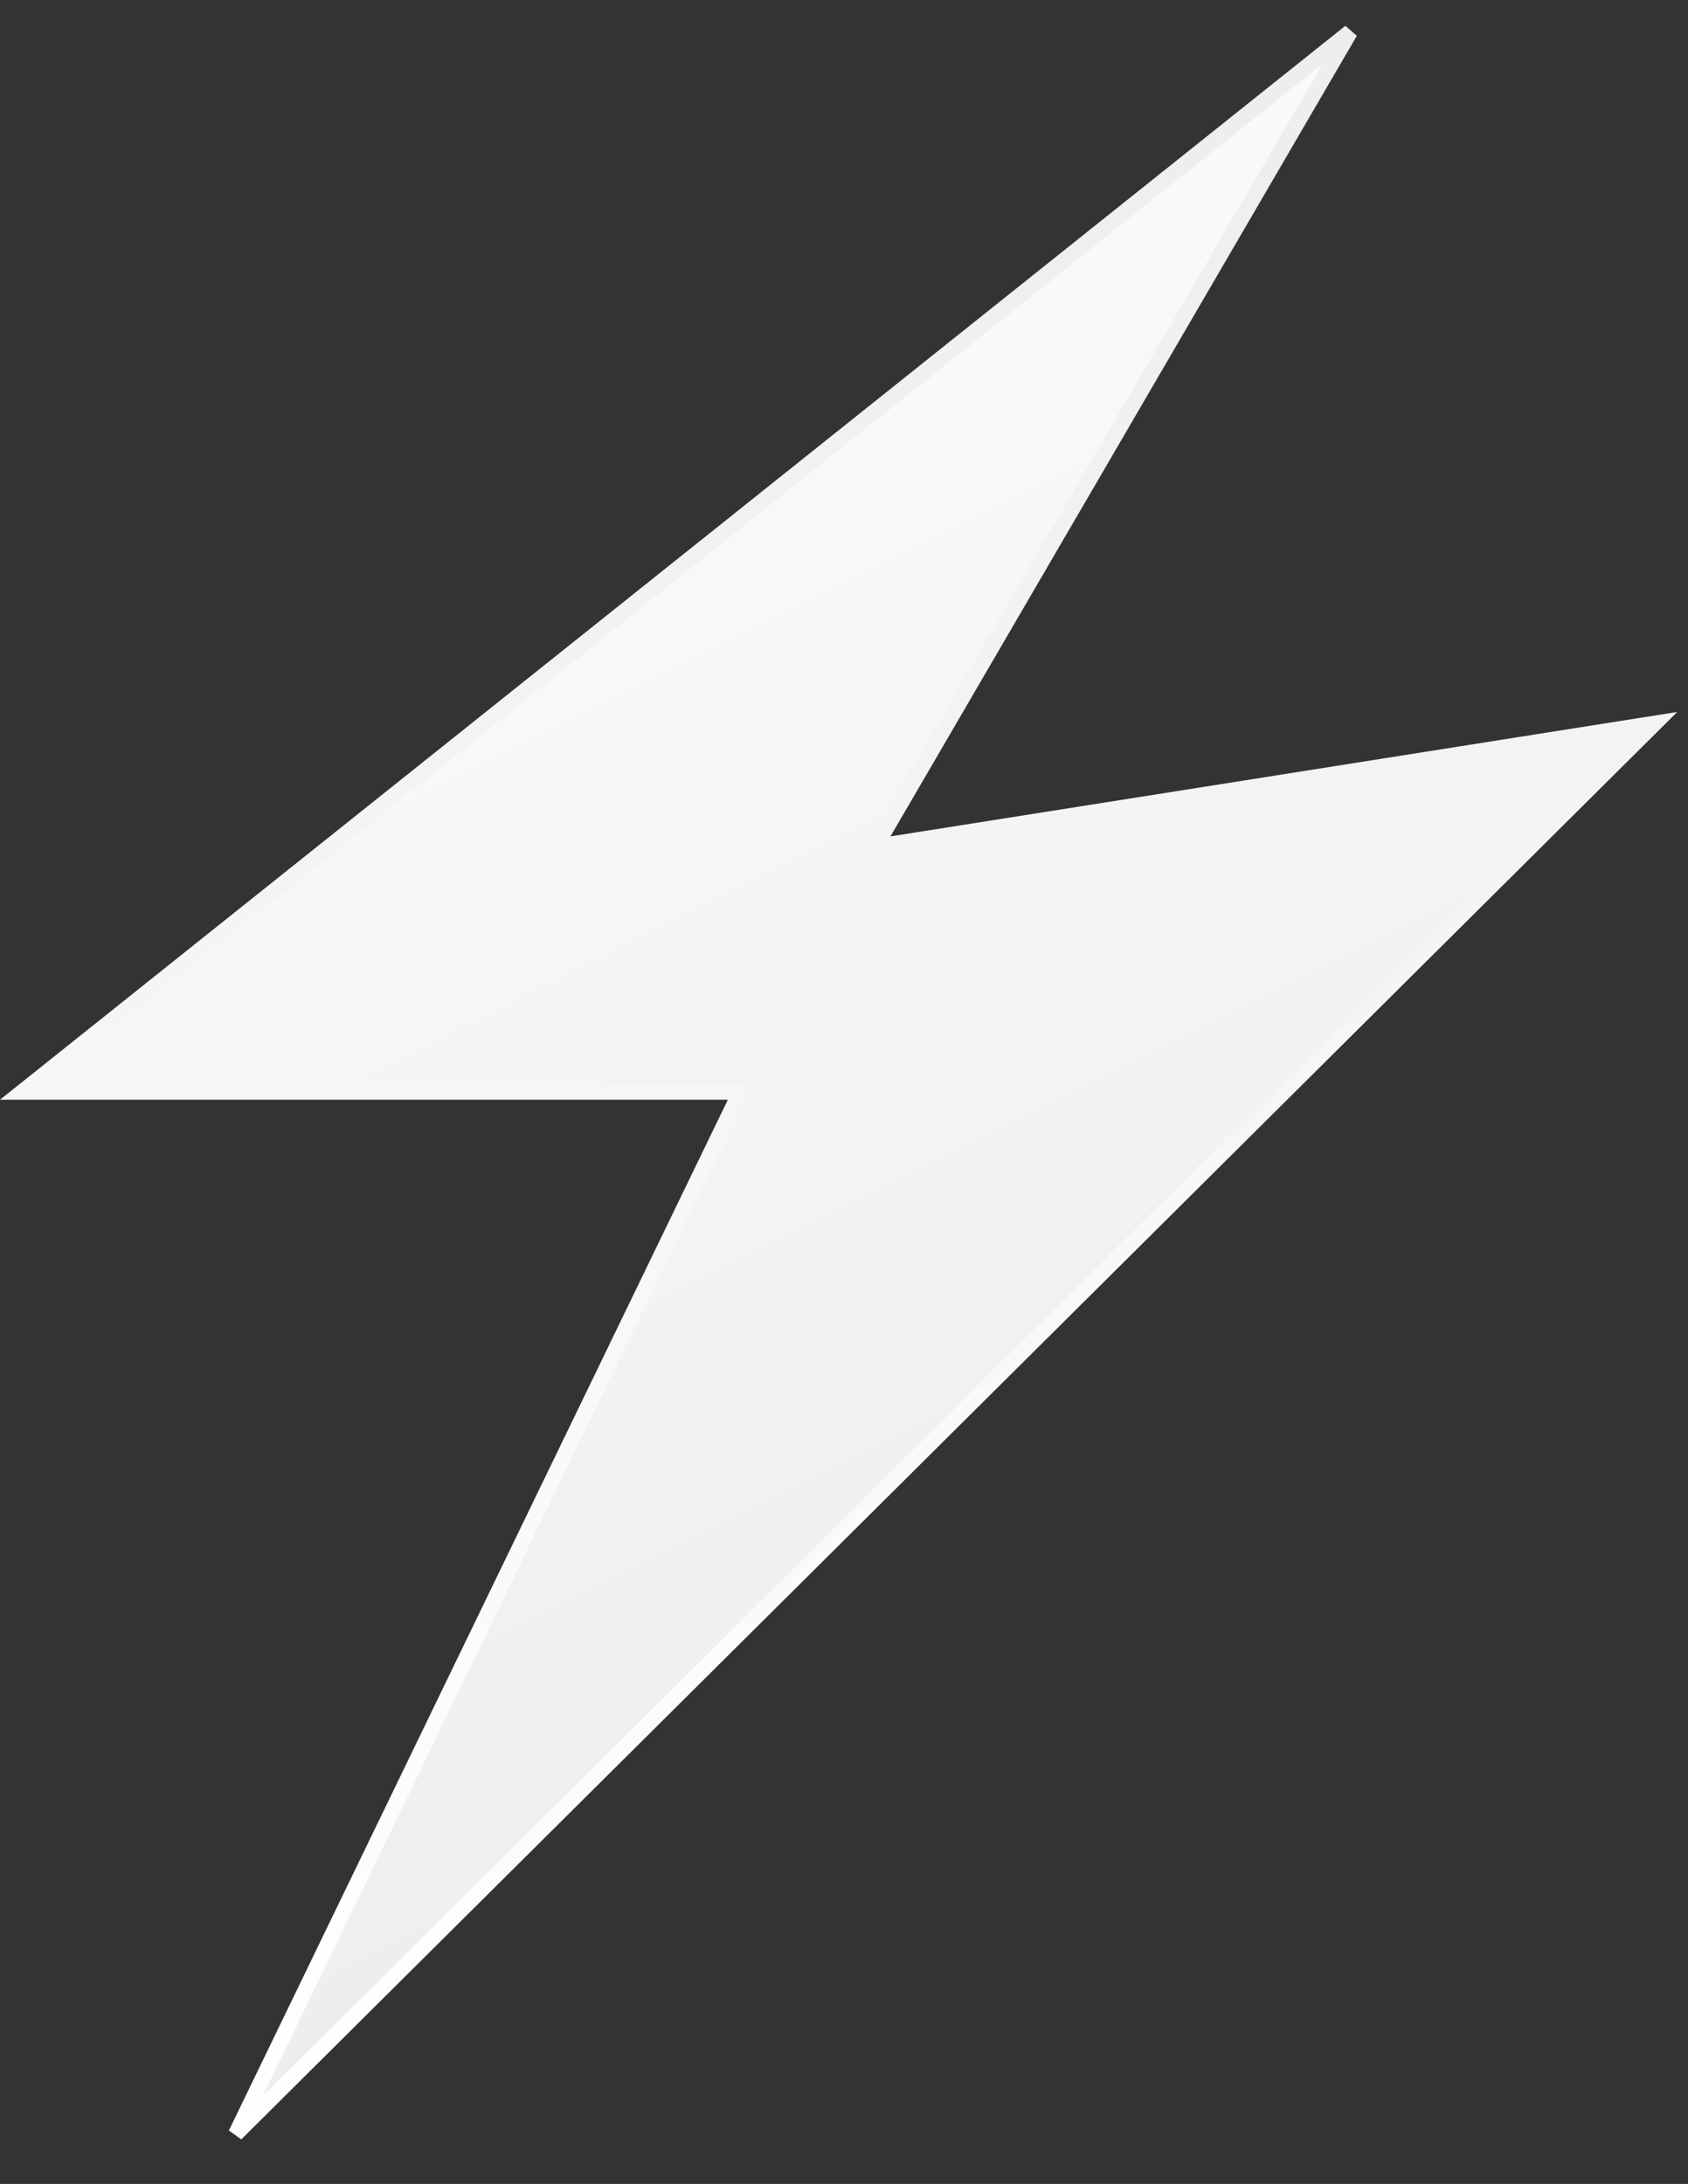 <?xml version="1.0" encoding="UTF-8"?> <svg xmlns="http://www.w3.org/2000/svg" width="109" height="141" viewBox="0 0 109 141" fill="none"><rect x="0" y="0" width="109" height="141" fill="#333333" stroke="none"/><path d="M47 70.5H1.428L87.184 2.059L57.068 53.748L56.538 54.658L57.578 54.494L106.856 46.701L15.229 137.766L47.45 71.218L47.798 70.5H47Z" fill="url(#paint0_linear_29_648)" stroke="url(#paint1_linear_29_648)"></path><defs><linearGradient id="paint0_linear_29_648" x1="35.029" y1="-13.511" x2="204.349" y2="323.649" gradientUnits="userSpaceOnUse"><stop stop-color="white"></stop><stop offset="1" stop-color="#CBCBCB"></stop></linearGradient><linearGradient id="paint1_linear_29_648" x1="60.903" y1="0" x2="60.903" y2="140.189" gradientUnits="userSpaceOnUse"><stop stop-color="#EDEDED"></stop><stop offset="1" stop-color="white"></stop></linearGradient></defs></svg> 